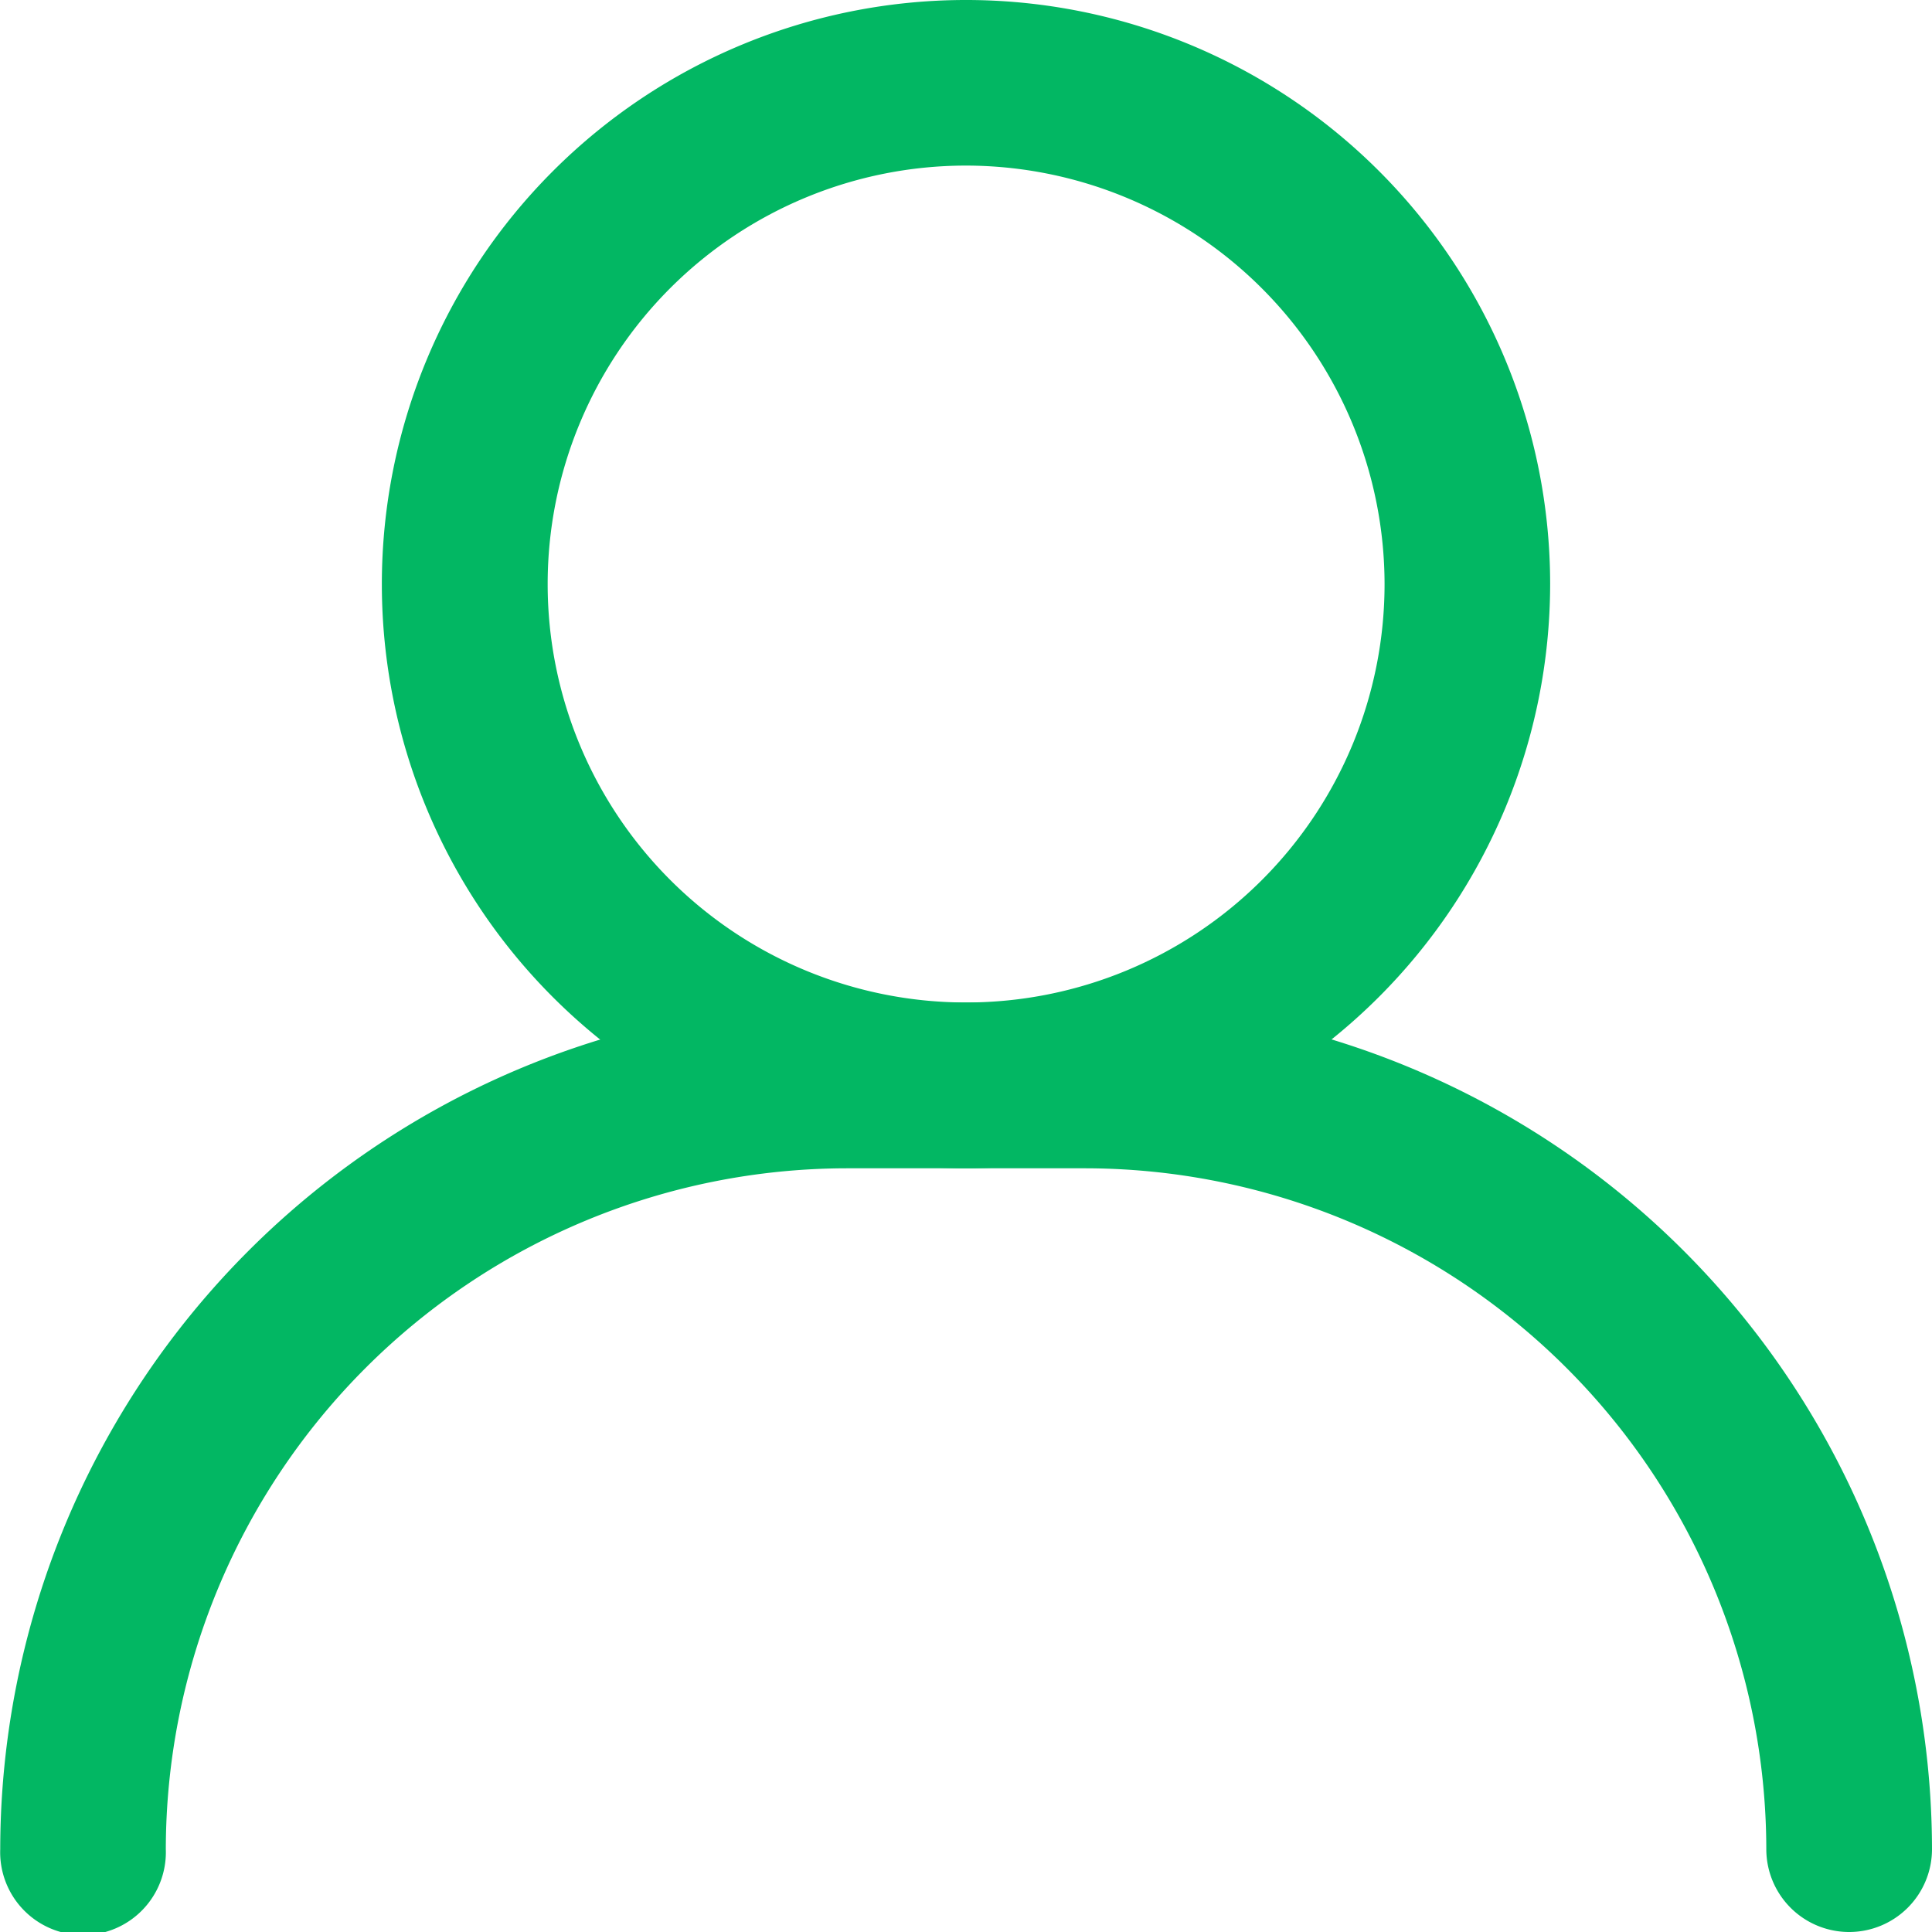 <svg id="icon__mypage_ON" data-name="icon _mypage_ON" xmlns="http://www.w3.org/2000/svg" width="17" height="17" viewBox="0 0 17 17">
  <path id="패스_6785" data-name="패스 6785" d="M8.5,10.28a5.14,5.14,0,1,1,5.14-5.141A5.146,5.146,0,0,1,8.5,10.28m0-8.823a3.682,3.682,0,1,0,3.683,3.682A3.687,3.687,0,0,0,8.5,1.457" fill="#02b763"/>
  <path id="패스_6786" data-name="패스 6786" d="M16.271,17a.729.729,0,0,1-.729-.729A6,6,0,0,0,9.551,10.28h-2.1a6,6,0,0,0-5.992,5.991.729.729,0,1,1-1.457,0A7.458,7.458,0,0,1,7.449,8.822h2.1A7.458,7.458,0,0,1,17,16.271a.729.729,0,0,1-.729.729" fill="#02b763"/>
</svg>
